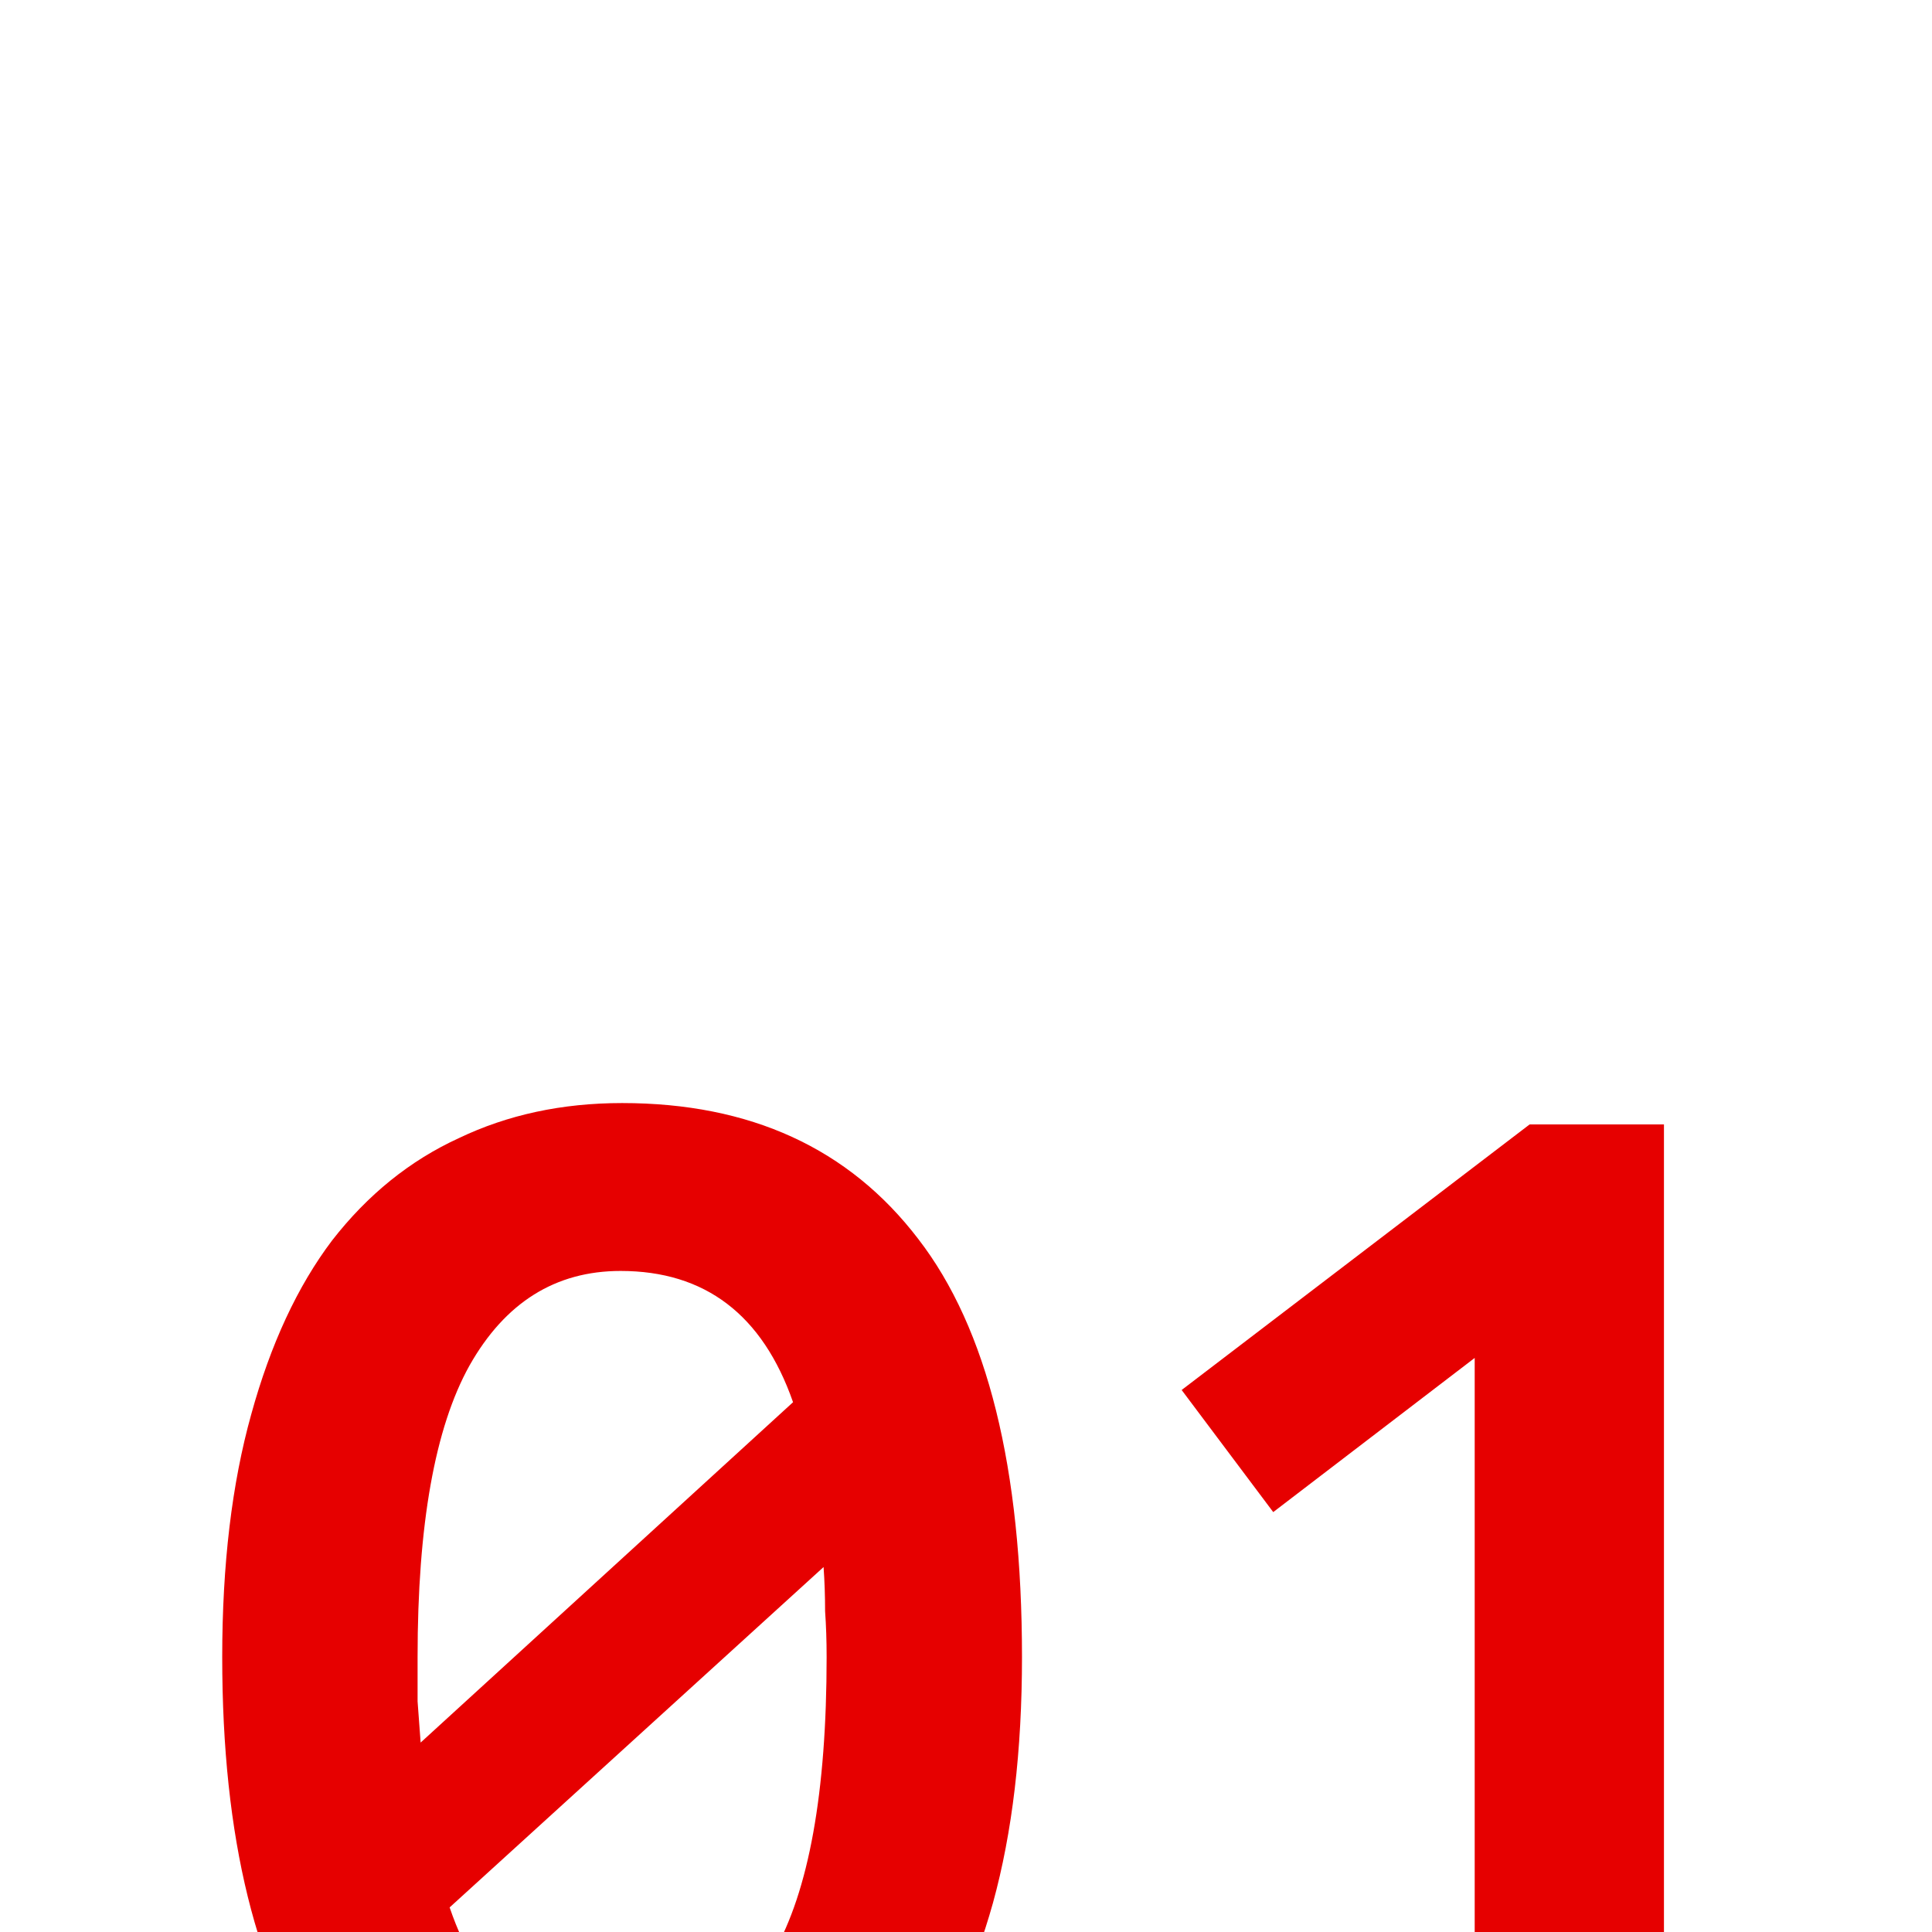 <?xml version="1.0" encoding="UTF-8"?> <svg xmlns="http://www.w3.org/2000/svg" width="200" height="200" viewBox="0 0 200 200" fill="none"> <g clip-path="url(#clip0_118_2)"> <path d="M23.004 171.542C23.004 161.957 24.005 153.583 26.006 146.42C28.007 139.152 30.799 133.148 34.38 128.408C38.067 123.668 42.438 120.139 47.494 117.822C52.55 115.399 58.185 114.188 64.4 114.188C77.672 114.188 87.889 118.875 95.052 128.25C102.215 137.519 105.796 151.95 105.796 171.542C105.796 181.233 104.795 189.712 102.794 196.98C100.793 204.143 97.949 210.147 94.262 214.992C90.681 219.732 86.309 223.313 81.148 225.736C76.092 228.053 70.457 229.212 64.242 229.212C50.865 229.212 40.647 224.314 33.59 214.518C26.533 204.617 23.004 190.291 23.004 171.542ZM85.572 171.542C85.572 169.857 85.519 168.277 85.414 166.802C85.414 165.222 85.361 163.695 85.256 162.22L46.546 197.454C49.811 207.039 55.763 211.832 64.4 211.832C71.141 211.832 76.355 208.619 80.042 202.194C83.729 195.769 85.572 185.551 85.572 171.542ZM43.228 171.542C43.228 173.122 43.228 174.649 43.228 176.124C43.333 177.493 43.439 178.915 43.544 180.39L82.096 145.156C78.936 136.097 72.985 131.568 64.242 131.568C57.501 131.568 52.287 134.833 48.6 141.364C45.019 147.789 43.228 157.849 43.228 171.542ZM128.486 209.62H152.66V140.574L131.804 156.532L122.324 143.892L158.348 116.4H172.252V209.62H195.952V227H128.486V209.62Z" fill="#E60000"></path> </g> <defs> <clipPath id="clip0_118_2"> <rect width="200" height="200" fill="white"></rect> </clipPath> </defs> </svg> 